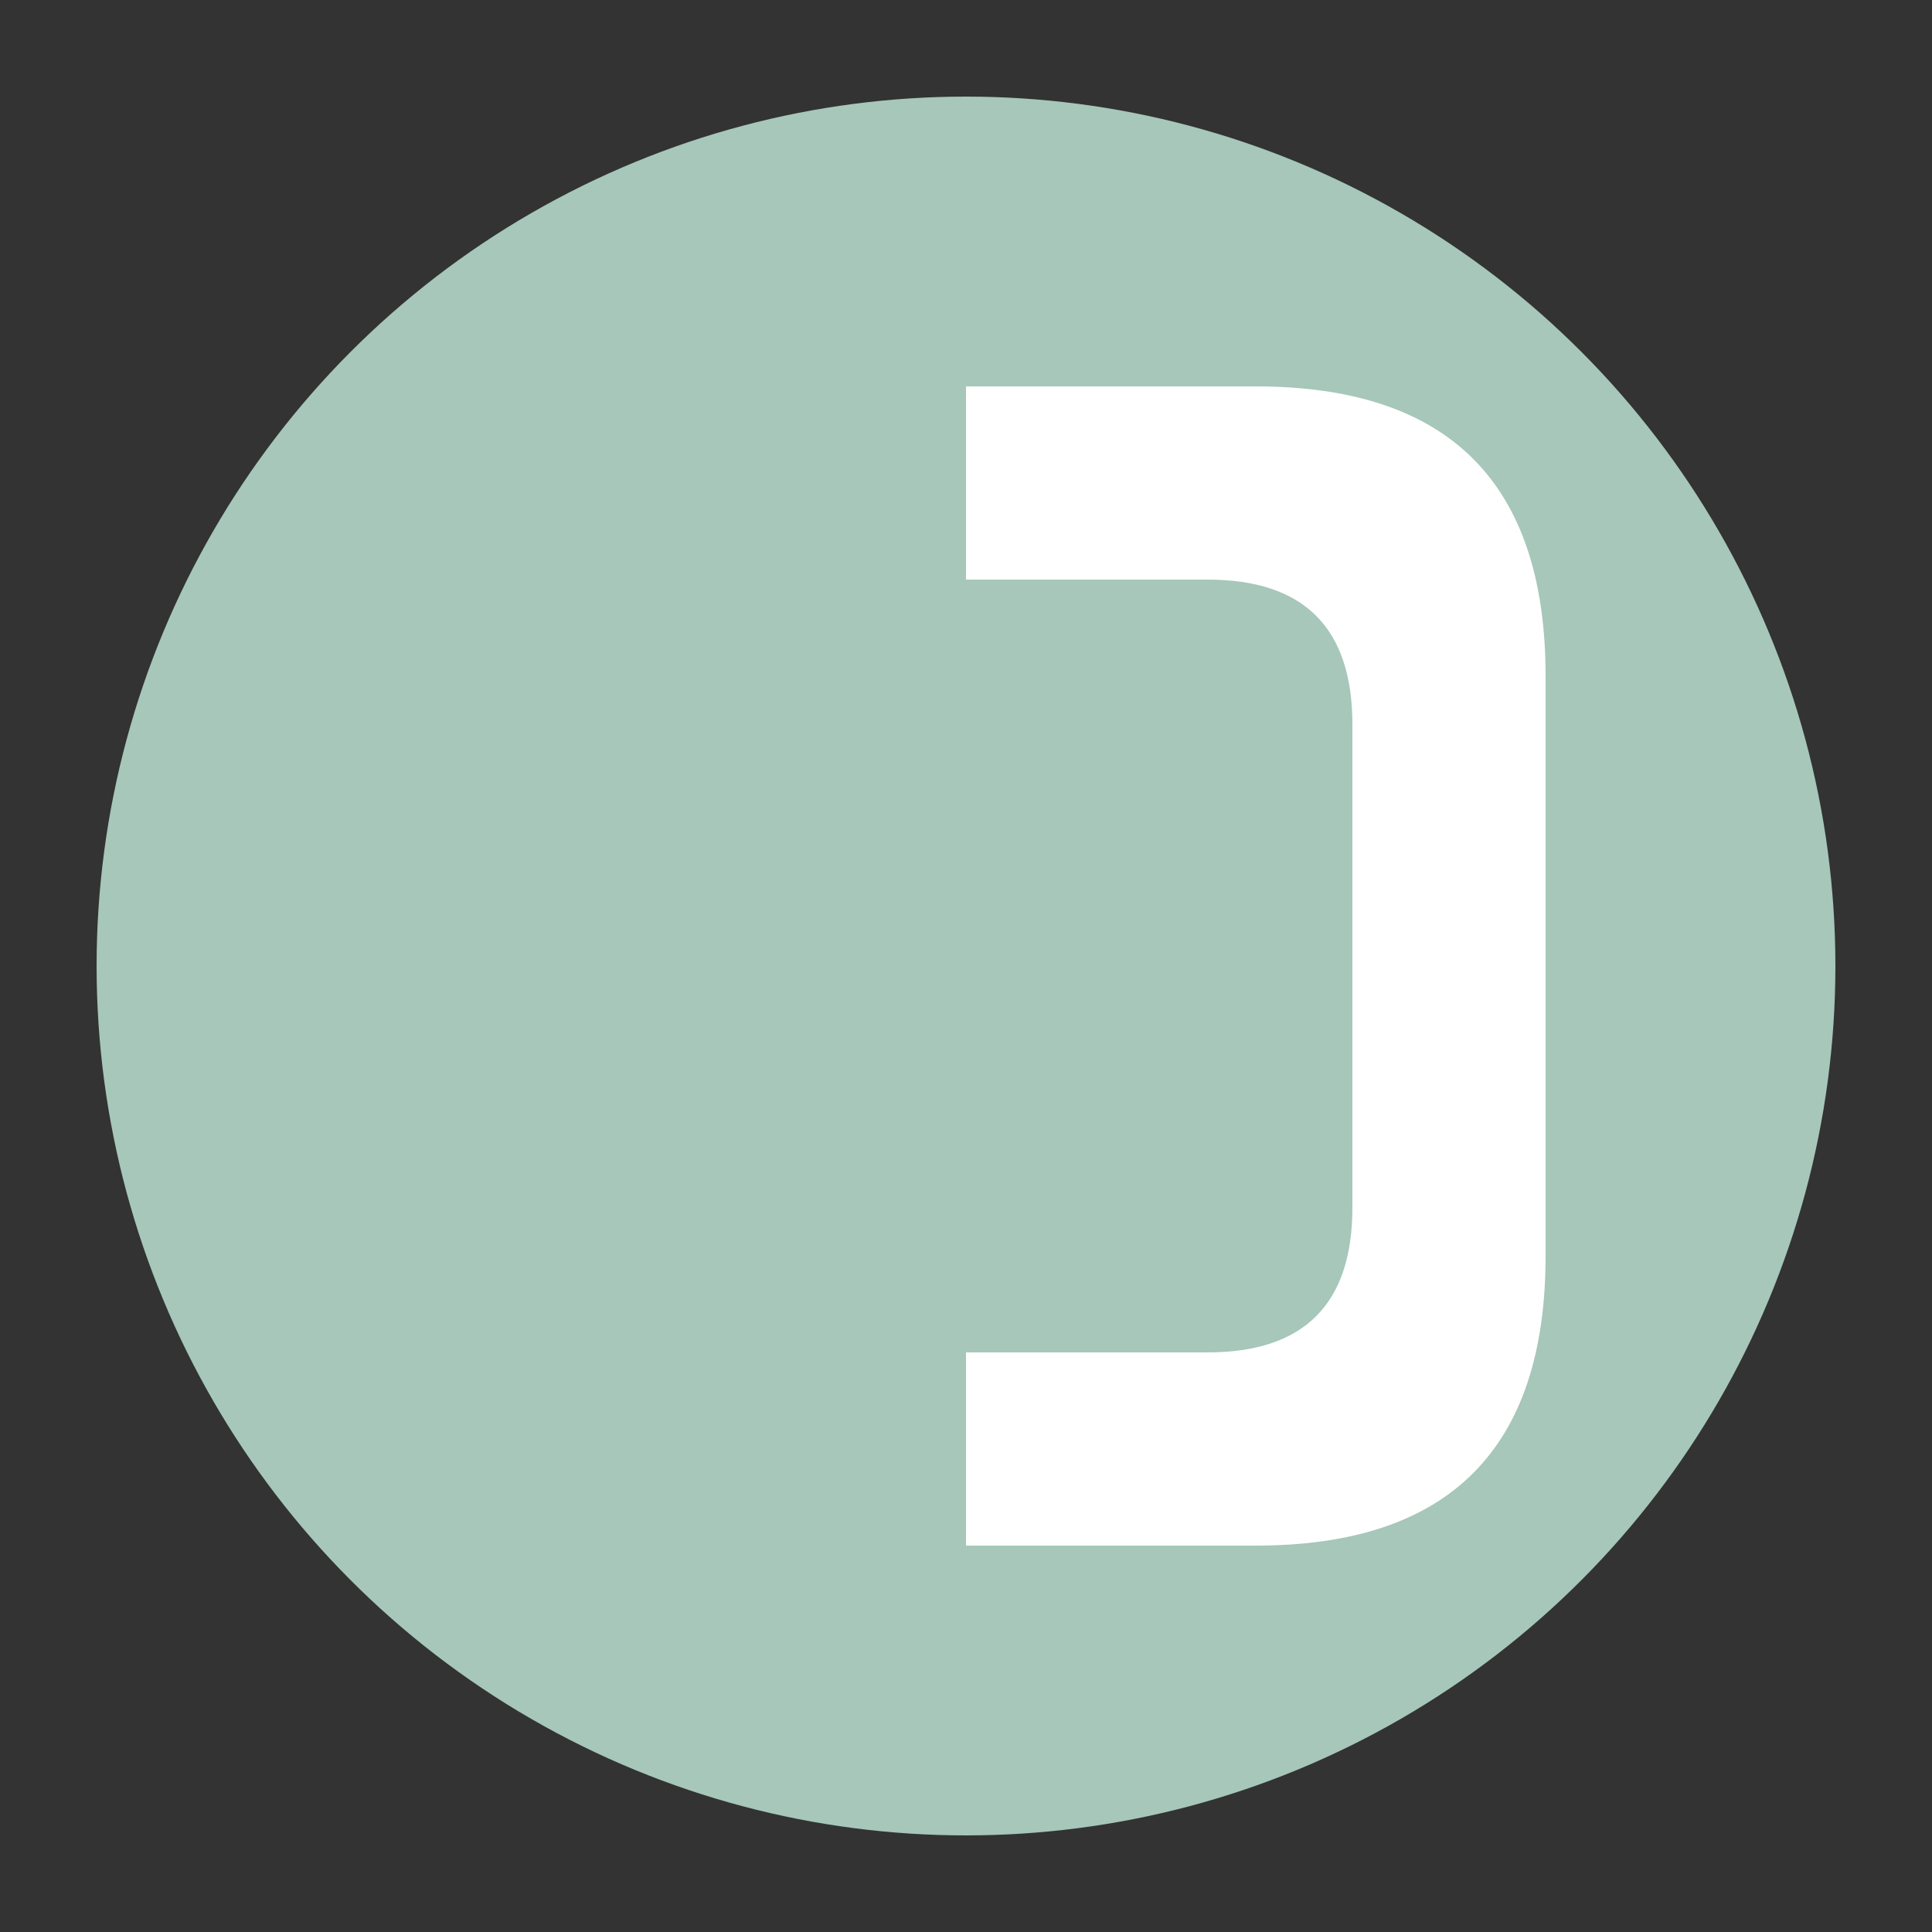 <svg viewBox="0 0 200 200" xmlns="http://www.w3.org/2000/svg">
  <rect x="0" y="0" width="200" height="200" fill="#333333" stroke="none"/>
  <circle cx="100" cy="100" r="90" fill="rgb(166,199,186)"/>
  <path d="M 100 40 L 100 160 L 130 160 Q 160 160 160 130 L 160 70 Q 160 40 130 40 Z M 100 60 L 125 60 Q 140 60 140 75 L 140 125 Q 140 140 125 140 L 100 140 Z" fill="rgb(255,255,255)"/>
</svg>